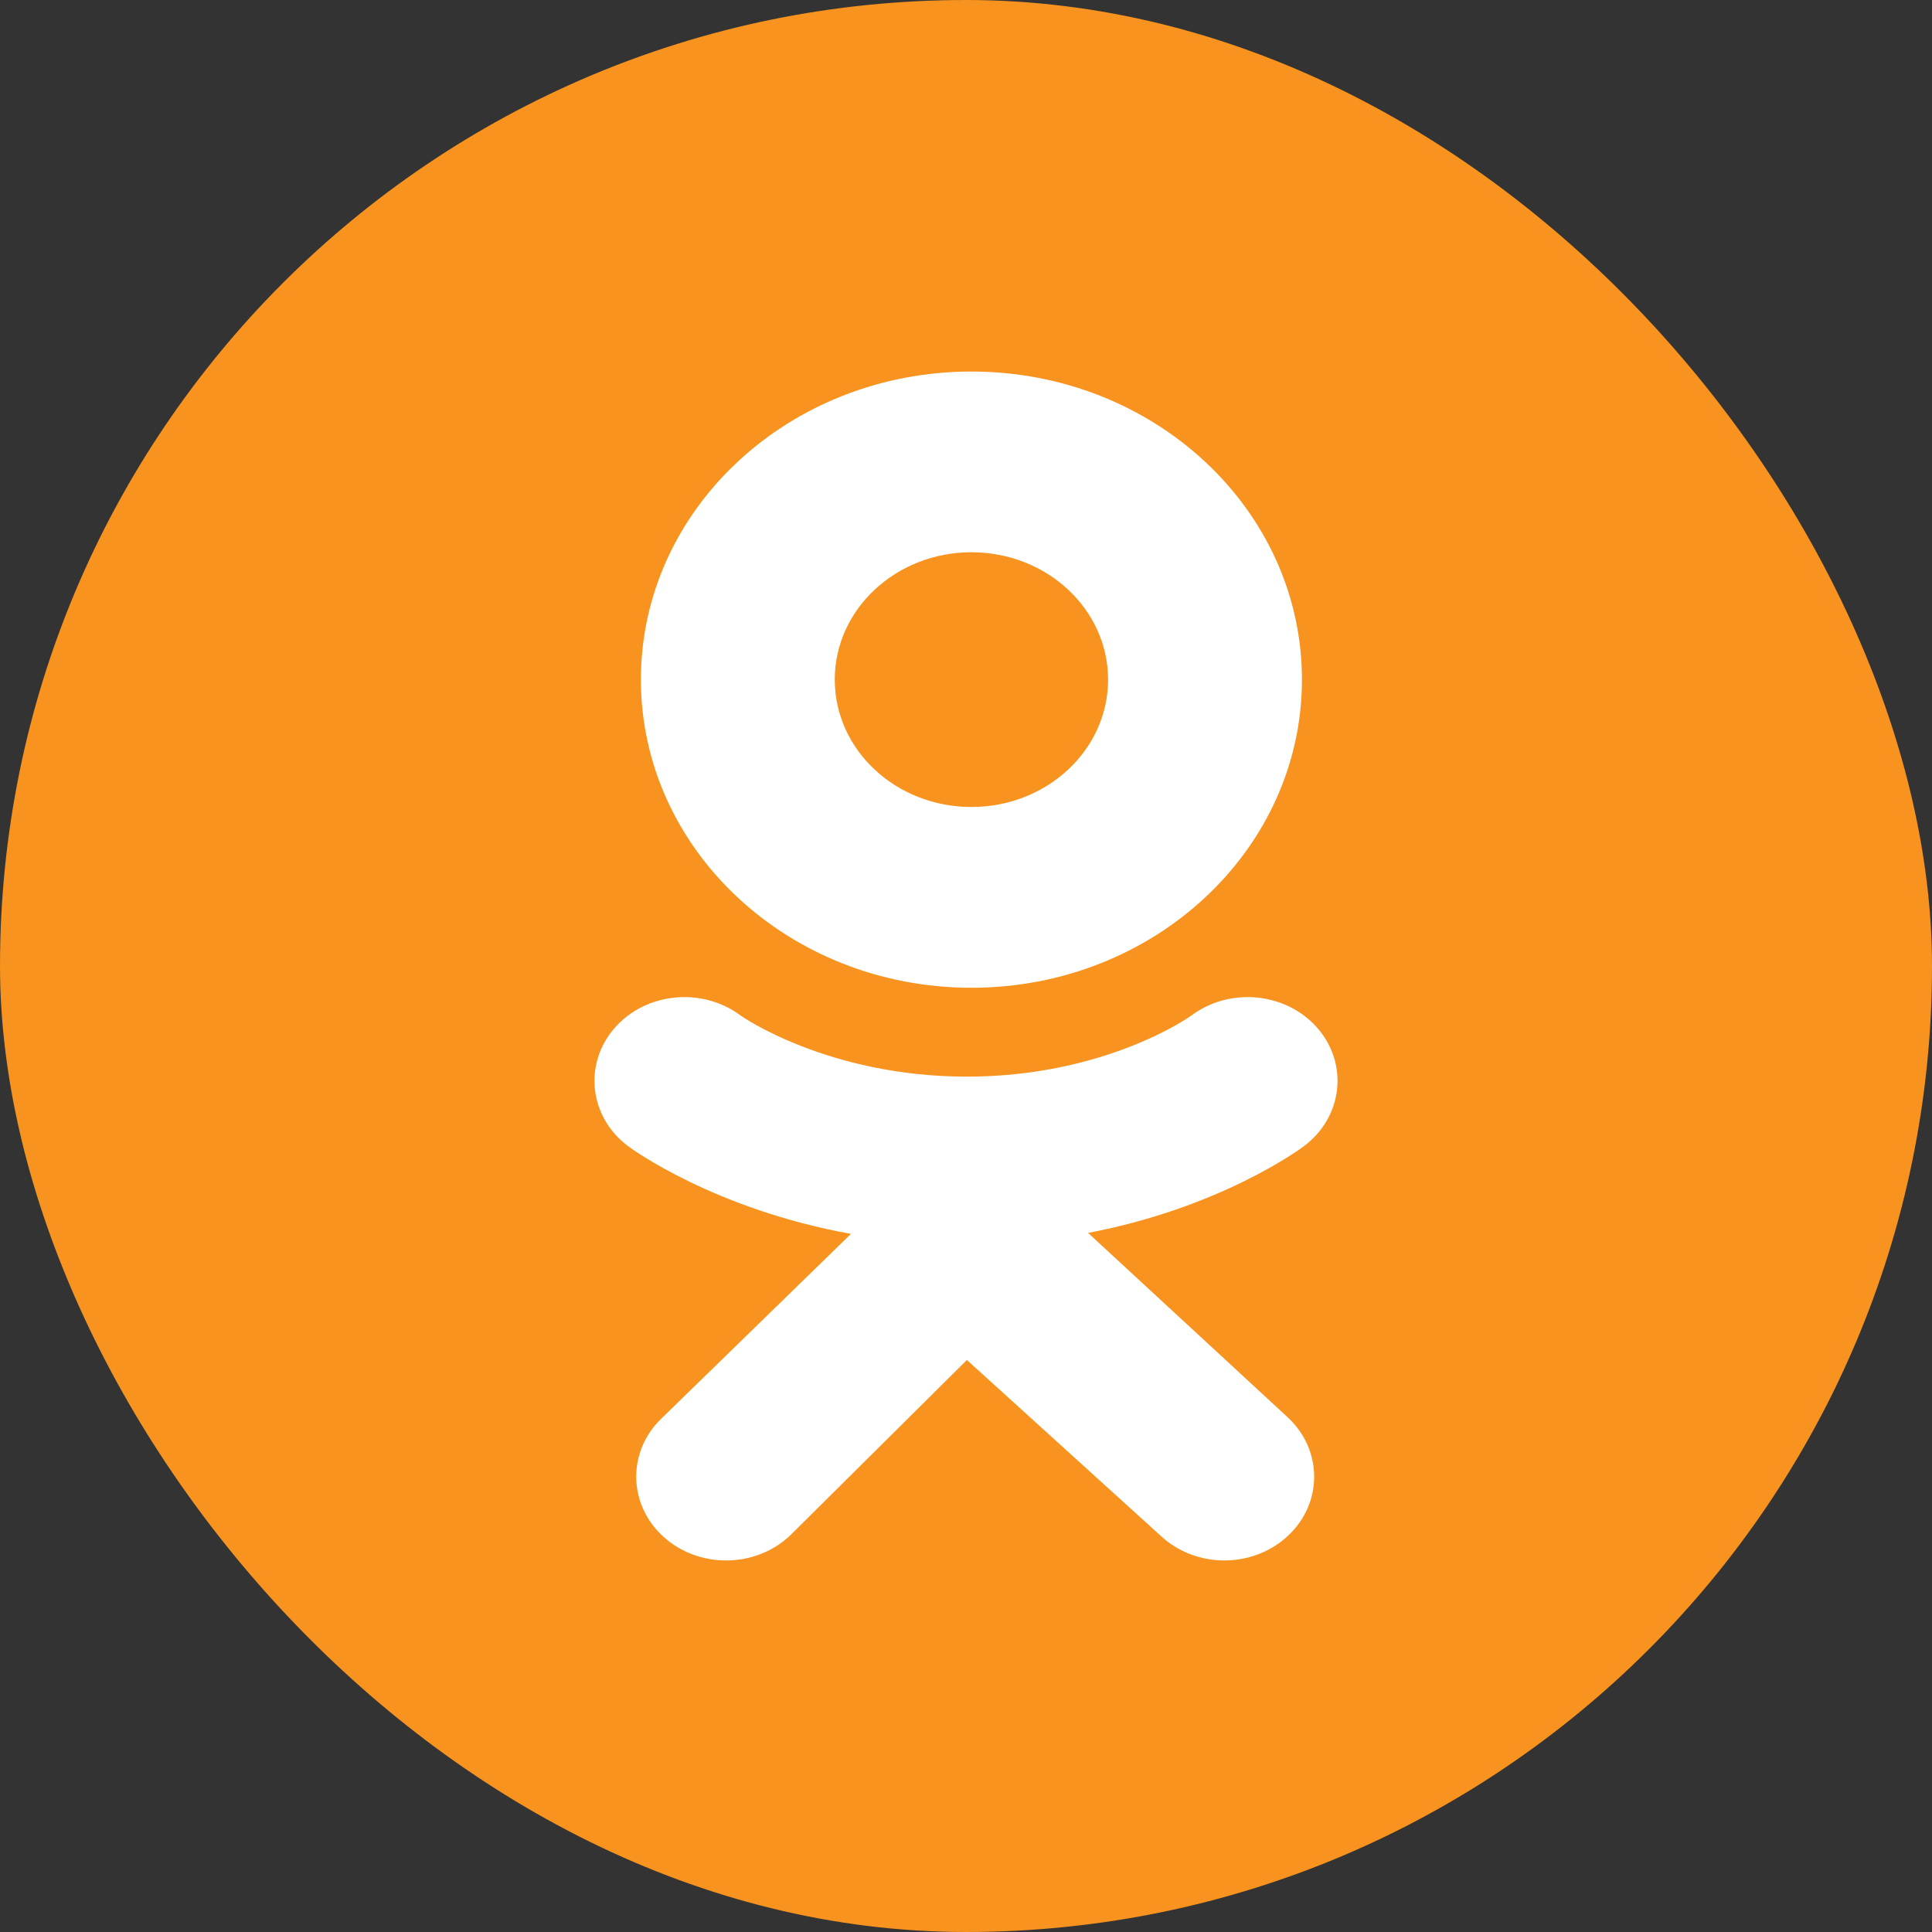 <?xml version="1.0" encoding="UTF-8"?> <svg xmlns="http://www.w3.org/2000/svg" width="26" height="26" viewBox="0 0 26 26" fill="none"><rect x="0" y="0" width="26" height="26" fill="#333333" stroke="none"/><rect width="26" height="26" rx="13" fill="#F7931E"></rect><path d="M13.073 5C10.616 5 8.625 6.856 8.625 9.146C8.625 11.436 10.616 13.293 13.073 13.293C15.529 13.293 17.521 11.436 17.521 9.146C17.521 6.856 15.529 5 13.073 5ZM13.073 10.86C12.057 10.86 11.234 10.093 11.234 9.146C11.234 8.2 12.057 7.432 13.073 7.432C14.088 7.432 14.912 8.2 14.912 9.146C14.912 10.093 14.088 10.86 13.073 10.86Z" fill="white"></path><path d="M14.643 16.592C16.424 16.253 17.491 15.467 17.547 15.425C18.068 15.036 18.152 14.326 17.734 13.84C17.316 13.355 16.555 13.277 16.034 13.666C16.023 13.675 14.885 14.488 13.012 14.489C11.139 14.488 9.977 13.675 9.966 13.666C9.445 13.277 8.684 13.355 8.266 13.84C7.848 14.326 7.932 15.036 8.453 15.425C8.51 15.468 9.621 16.275 11.452 16.605L8.901 19.09C8.437 19.538 8.451 20.252 8.932 20.684C9.166 20.895 9.469 21 9.771 21C10.088 21 10.405 20.885 10.642 20.655L13.012 18.302L15.622 20.67C16.095 21.11 16.86 21.11 17.332 20.669C17.804 20.229 17.803 19.515 17.331 19.075L14.643 16.592Z" fill="white"></path><path d="M13.012 14.489C13.009 14.489 13.015 14.489 13.012 14.489C13.009 14.489 13.015 14.489 13.012 14.489Z" fill="white"></path></svg> 